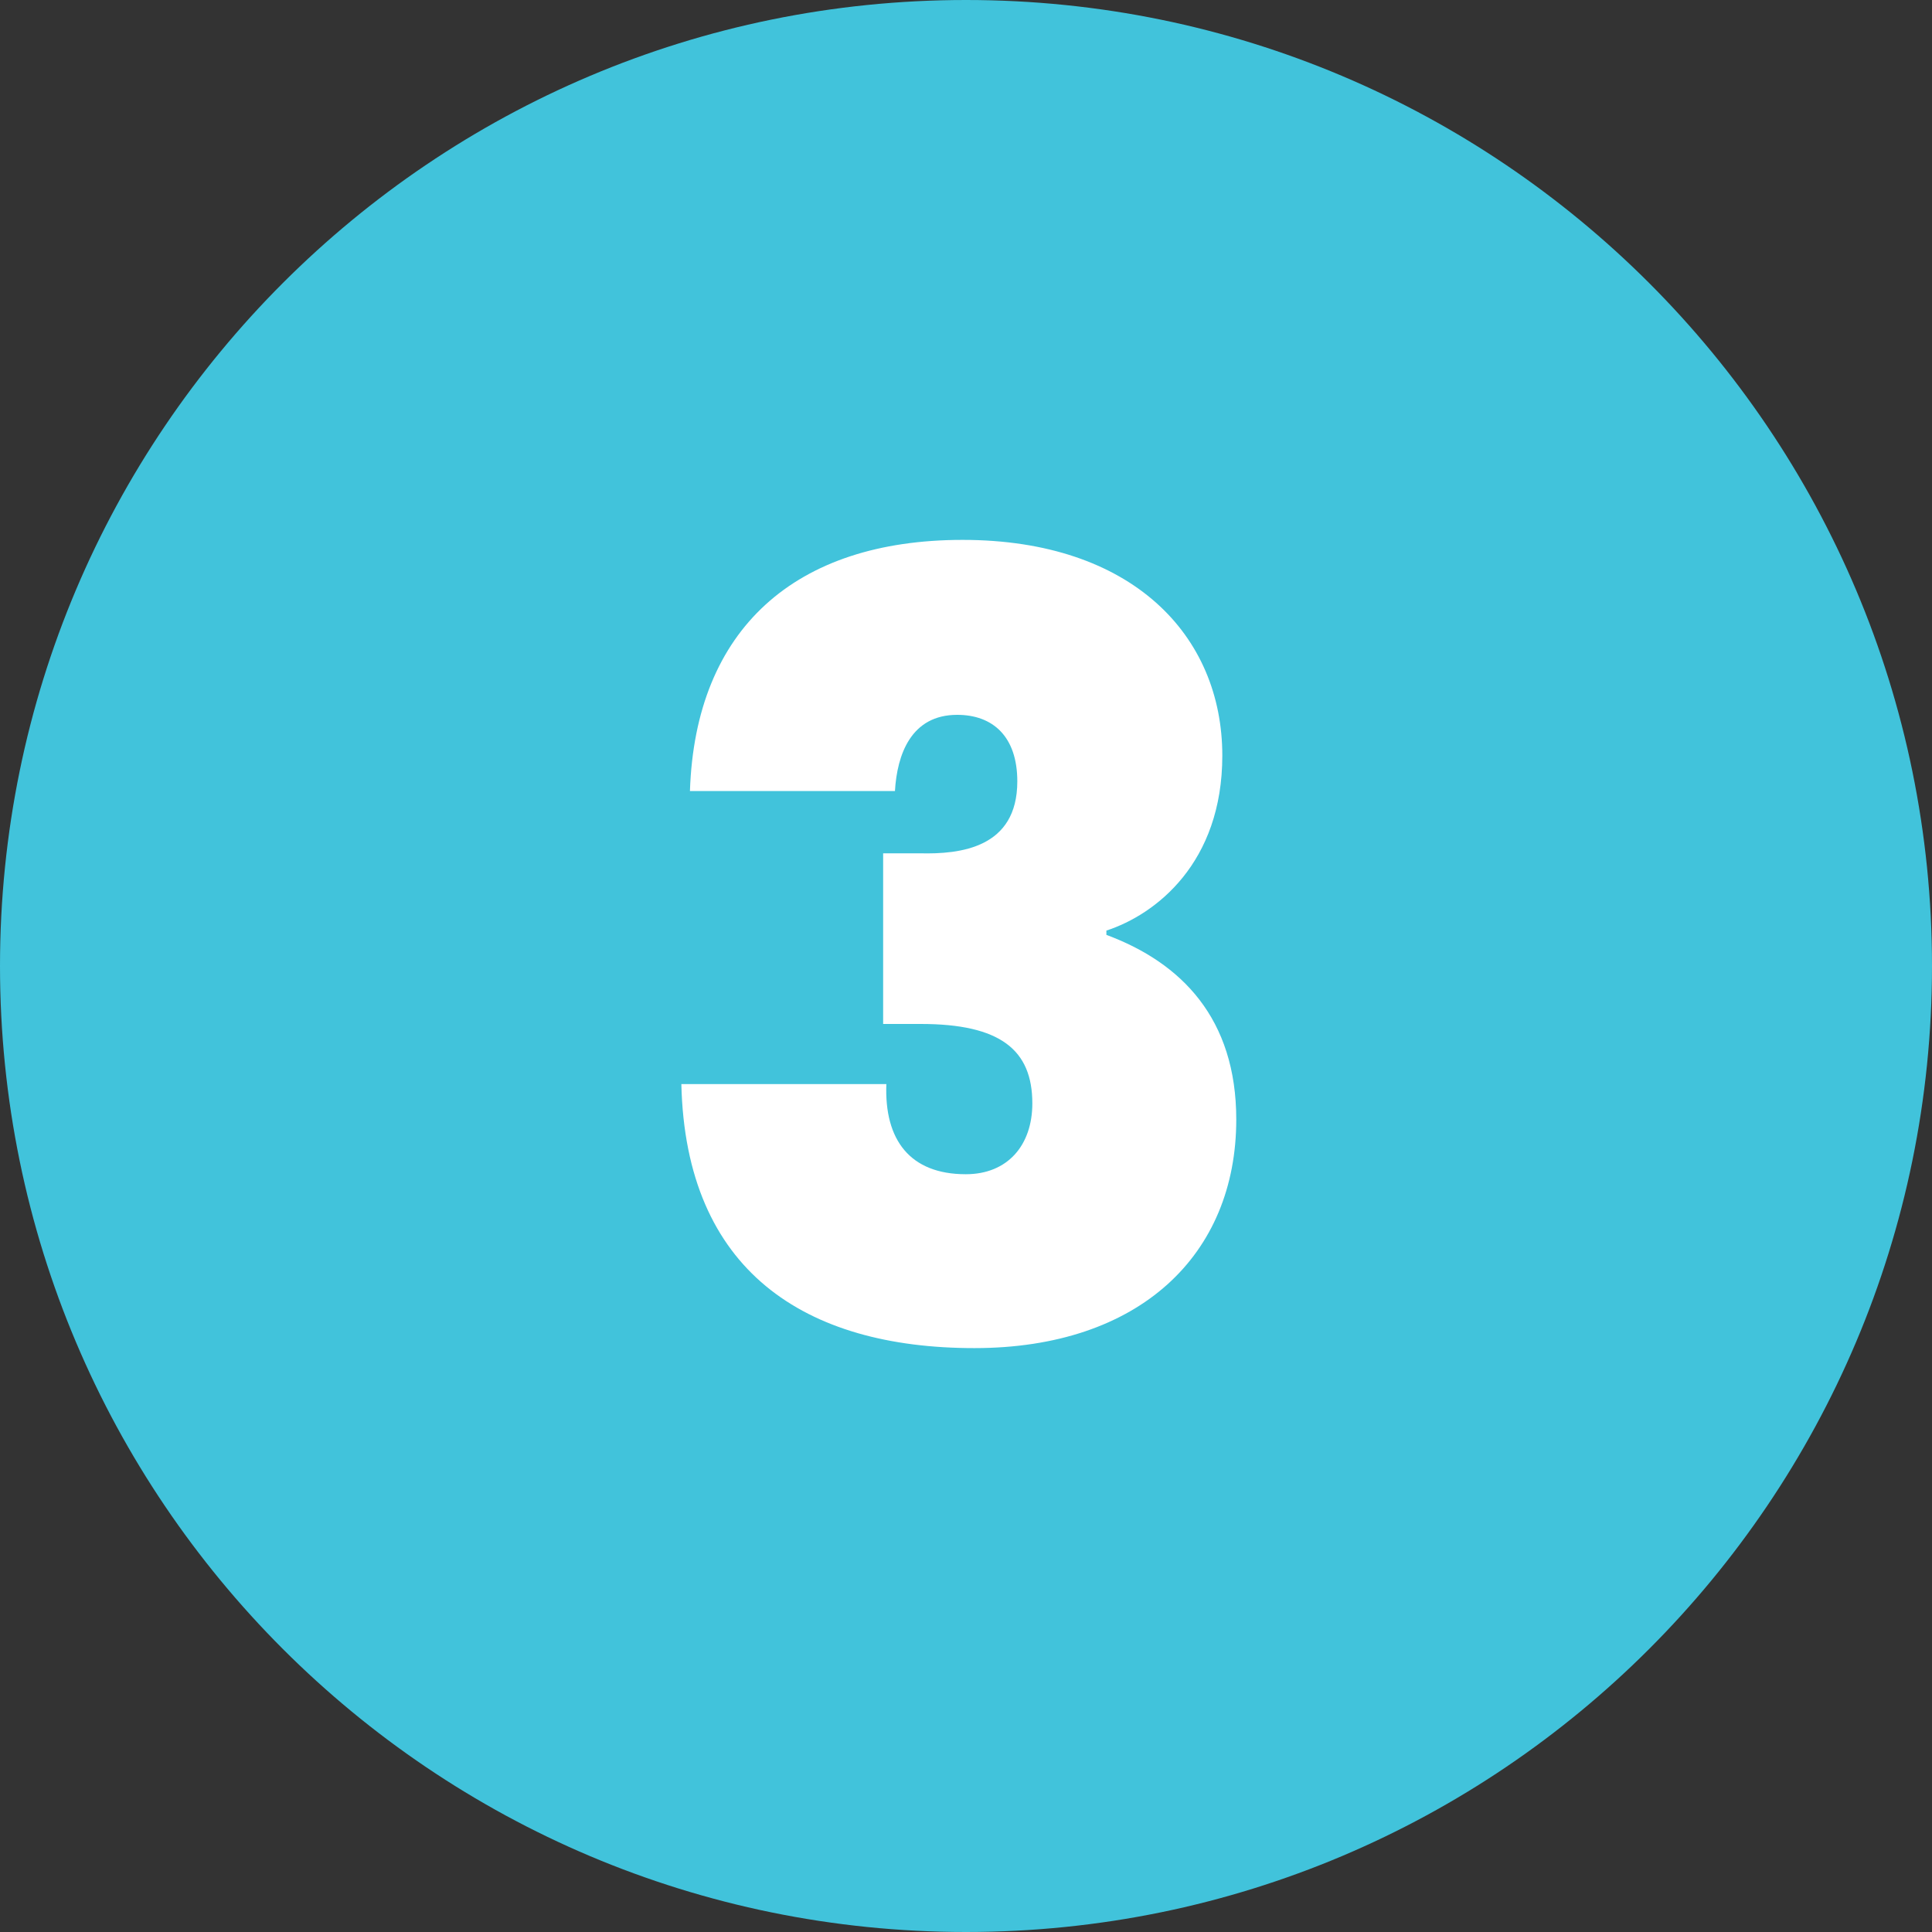 <?xml version="1.0" encoding="UTF-8"?> <svg xmlns="http://www.w3.org/2000/svg" width="36" height="36" viewBox="0 0 36 36" fill="none"><rect x="0" y="0" width="36" height="36" fill="#333333" stroke="none"/><path d="M36 18C36 27.941 27.941 36 18 36C8.059 36 0 27.941 0 18C0 8.059 8.059 0 18 0C27.941 0 36 8.059 36 18Z" fill="#41C3DB"></path><path d="M12.856 14.74C12.956 11.72 14.816 10.06 17.936 10.06C21.096 10.06 22.776 11.84 22.776 14.08C22.776 16.08 21.536 17.04 20.616 17.34V17.42C22.016 17.94 23.036 18.98 23.036 20.86C23.036 23.38 21.236 25.12 18.156 25.12C14.996 25.12 12.776 23.68 12.696 20.2H16.516C16.476 21.24 16.956 21.88 17.996 21.88C18.776 21.88 19.236 21.34 19.236 20.56C19.236 19.56 18.636 19.08 17.156 19.08H16.456V15.9H17.136C17.896 15.92 18.956 15.8 18.956 14.56C18.956 13.72 18.496 13.32 17.836 13.32C16.976 13.32 16.716 14.06 16.676 14.74H12.856Z" fill="white"></path></svg> 